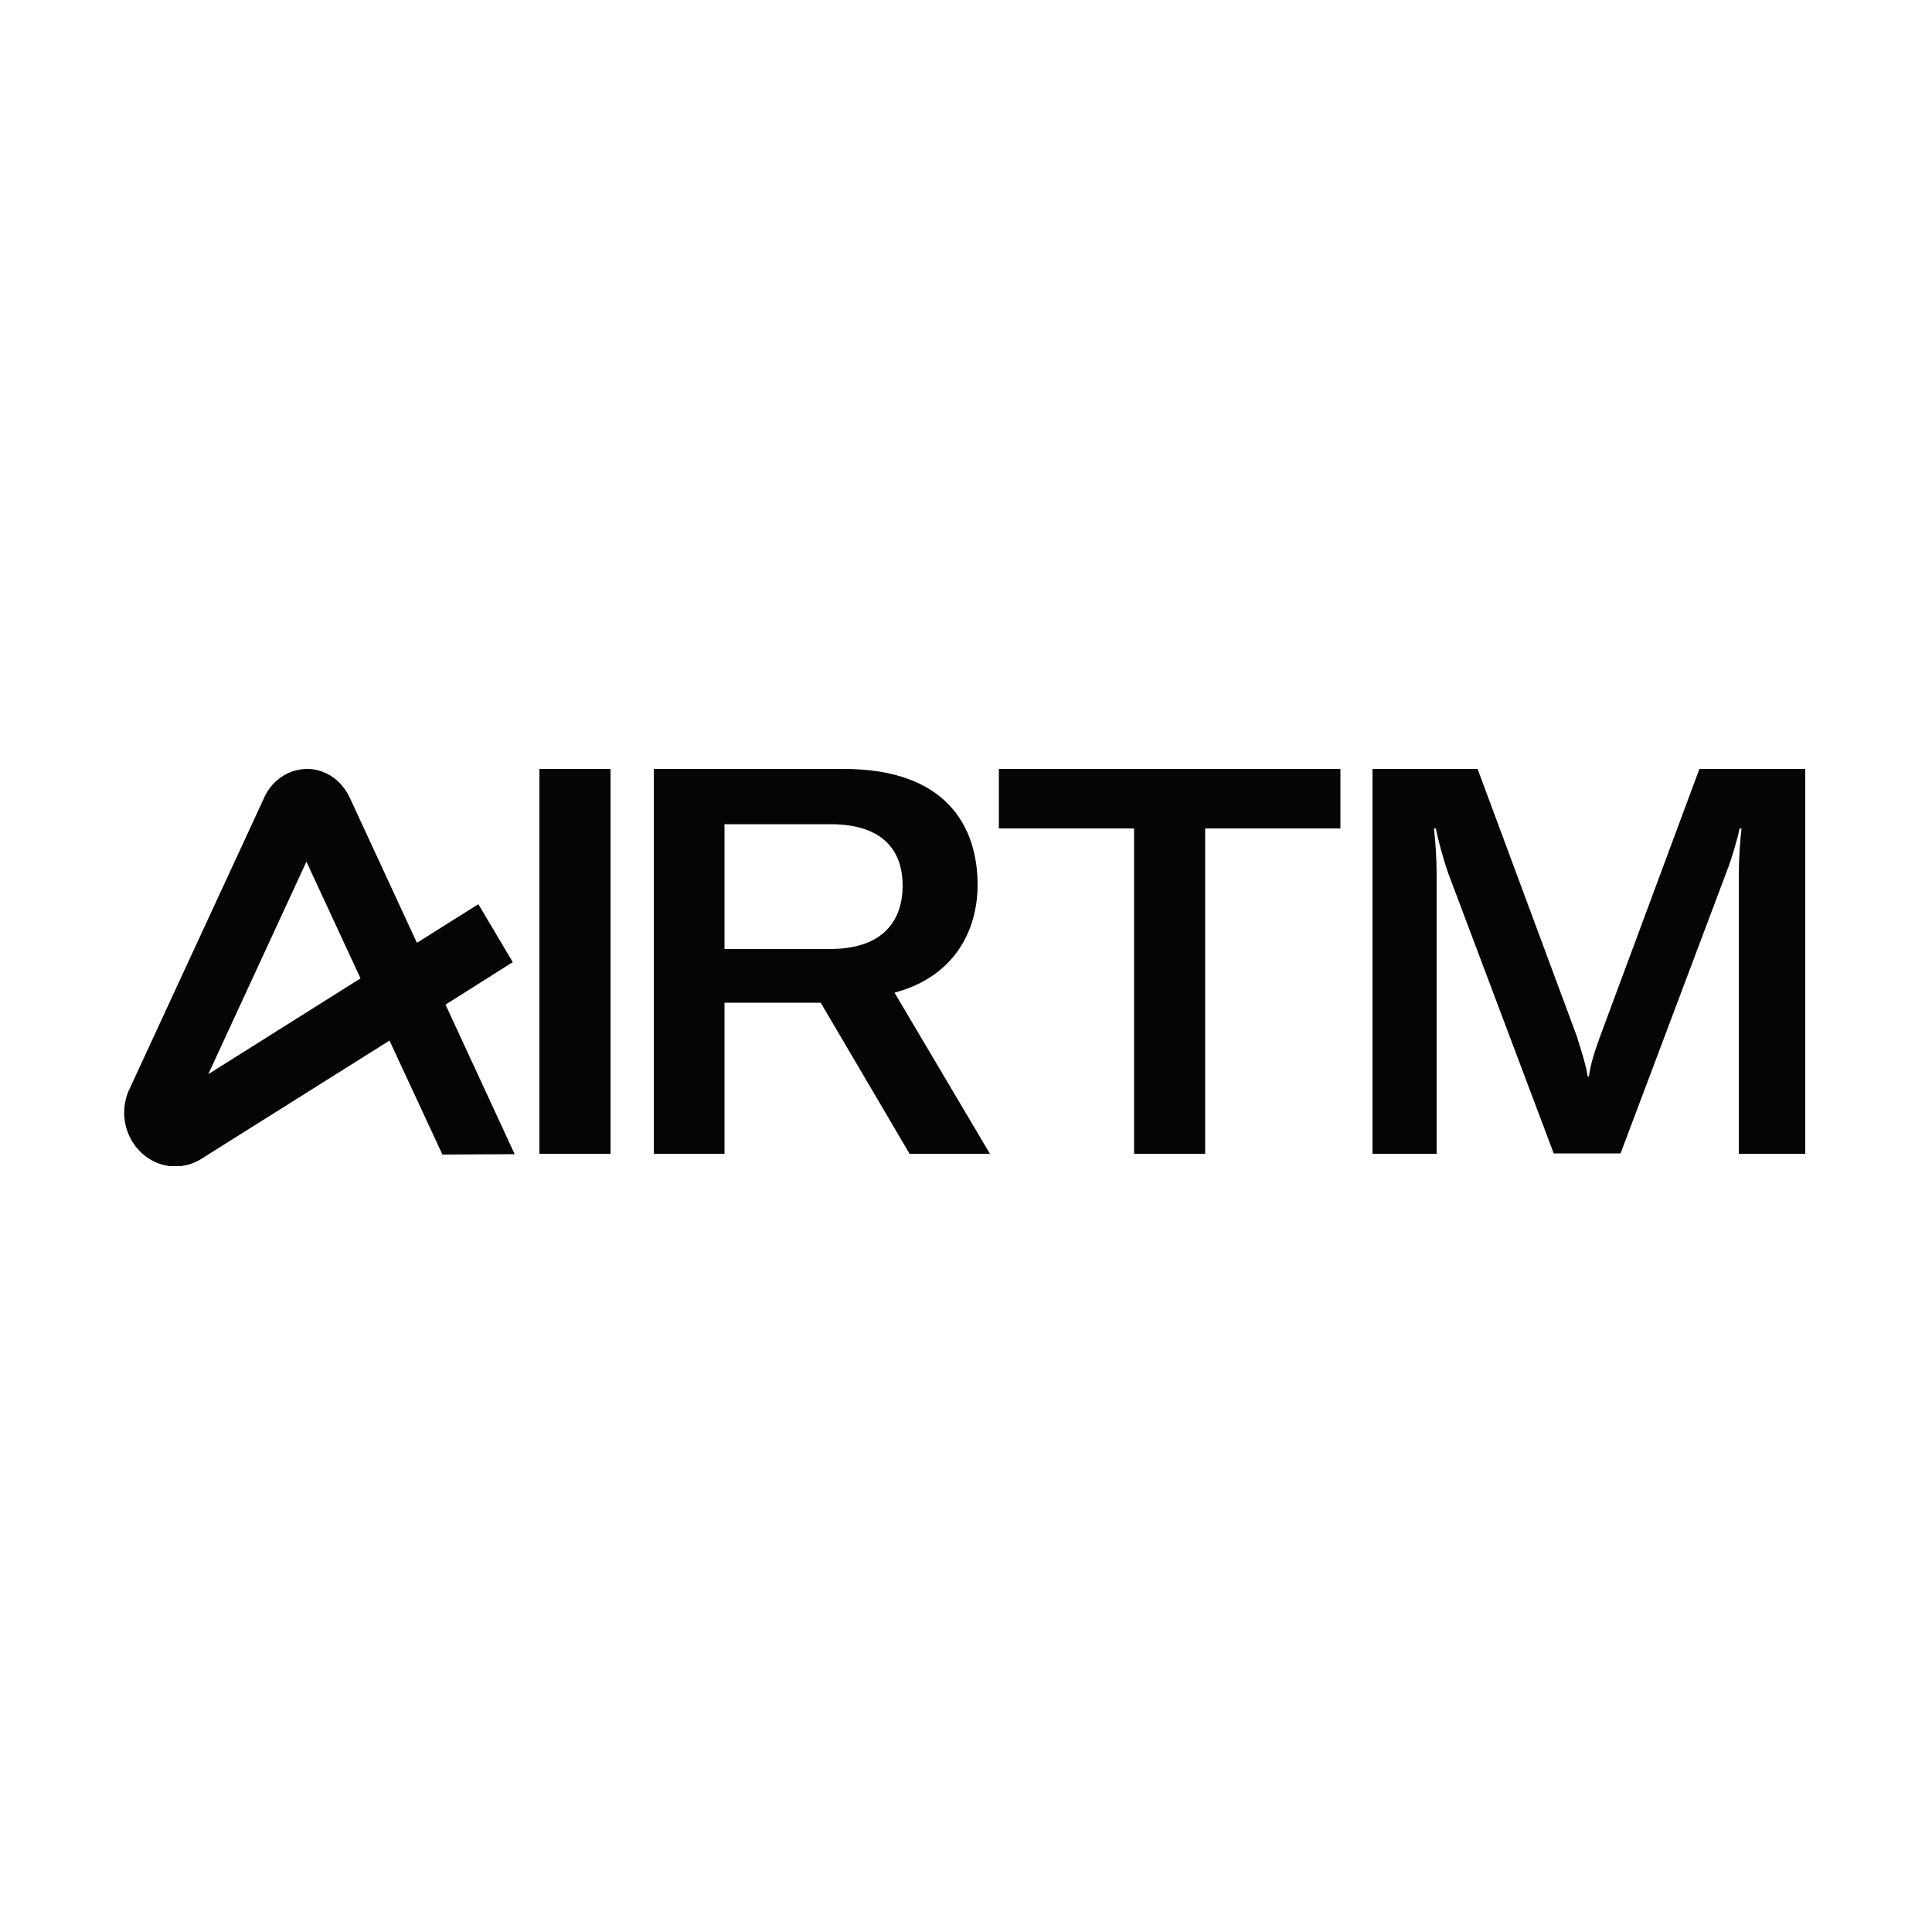<svg width="500" height="500" viewBox="0 0 500 500" fill="none" xmlns="http://www.w3.org/2000/svg">
<g clip-path="url(#clip0_869_597)">
<path d="M158 199H139.6V298.6H158V199ZM53.9 278L79.3 223L93.3 253.2L53.9 278ZM133.2 298.7L115.3 260L132.7 249L123.8 234L107.9 244L90.5 206.4C89.4 204.1 87.8 202.2 85.8 200.9C83.8 199.6 81.4 198.9 79.1 199C76.7 199.1 74.4 199.9 72.5 201.3C70.6 202.7 69.1 204.6 68.2 206.8L33.3 282.3L33.2 282.5C30.9 288.2 32.4 294.7 37 298.7C41.5 302.6 47.8 302.9 52.6 299.6L100.8 269.3L114.5 298.8L133.2 298.7ZM187.5 245.6H214.8C228.9 245.6 233.6 237.9 233.6 229.2C233.6 220.5 228.9 213.3 214.9 213.3H187.5V245.6ZM218.4 199C244.6 199 253 213.6 253 229C253 240.6 247.2 252.7 231.5 256.9L256.2 298.6H235.4L212.4 259.5H187.5V298.6H169.2V199H218.4ZM258.5 214.4H293.5V298.6H311.9V214.4H346.9V199H258.5V214.4ZM382.4 199H355.2V298.6H371.8V226.5C371.8 222 371.5 217.9 371.1 214.4H371.6C372.1 217.1 373.5 222.3 374.8 226L402.1 298.5H419.4L446.7 226C448.2 222.2 449.8 216.6 450.2 214.4H450.7C450.3 218 450 222.4 450 226.5V298.6H467.2V199H439.8L414 268.5C412.5 272.7 411.7 275.2 411.2 278.6H410.9C410.4 275.6 409.7 273.4 408.6 269.9C408.5 269.5 408.3 269 408.2 268.5L382.4 199Z" fill="#050505"/>
</g>
<defs>
<clipPath id="clip0_869_597">
<rect width="435.4" height="102.8" fill="white" transform="translate(32 199)"/>
</clipPath>
</defs>
</svg>
